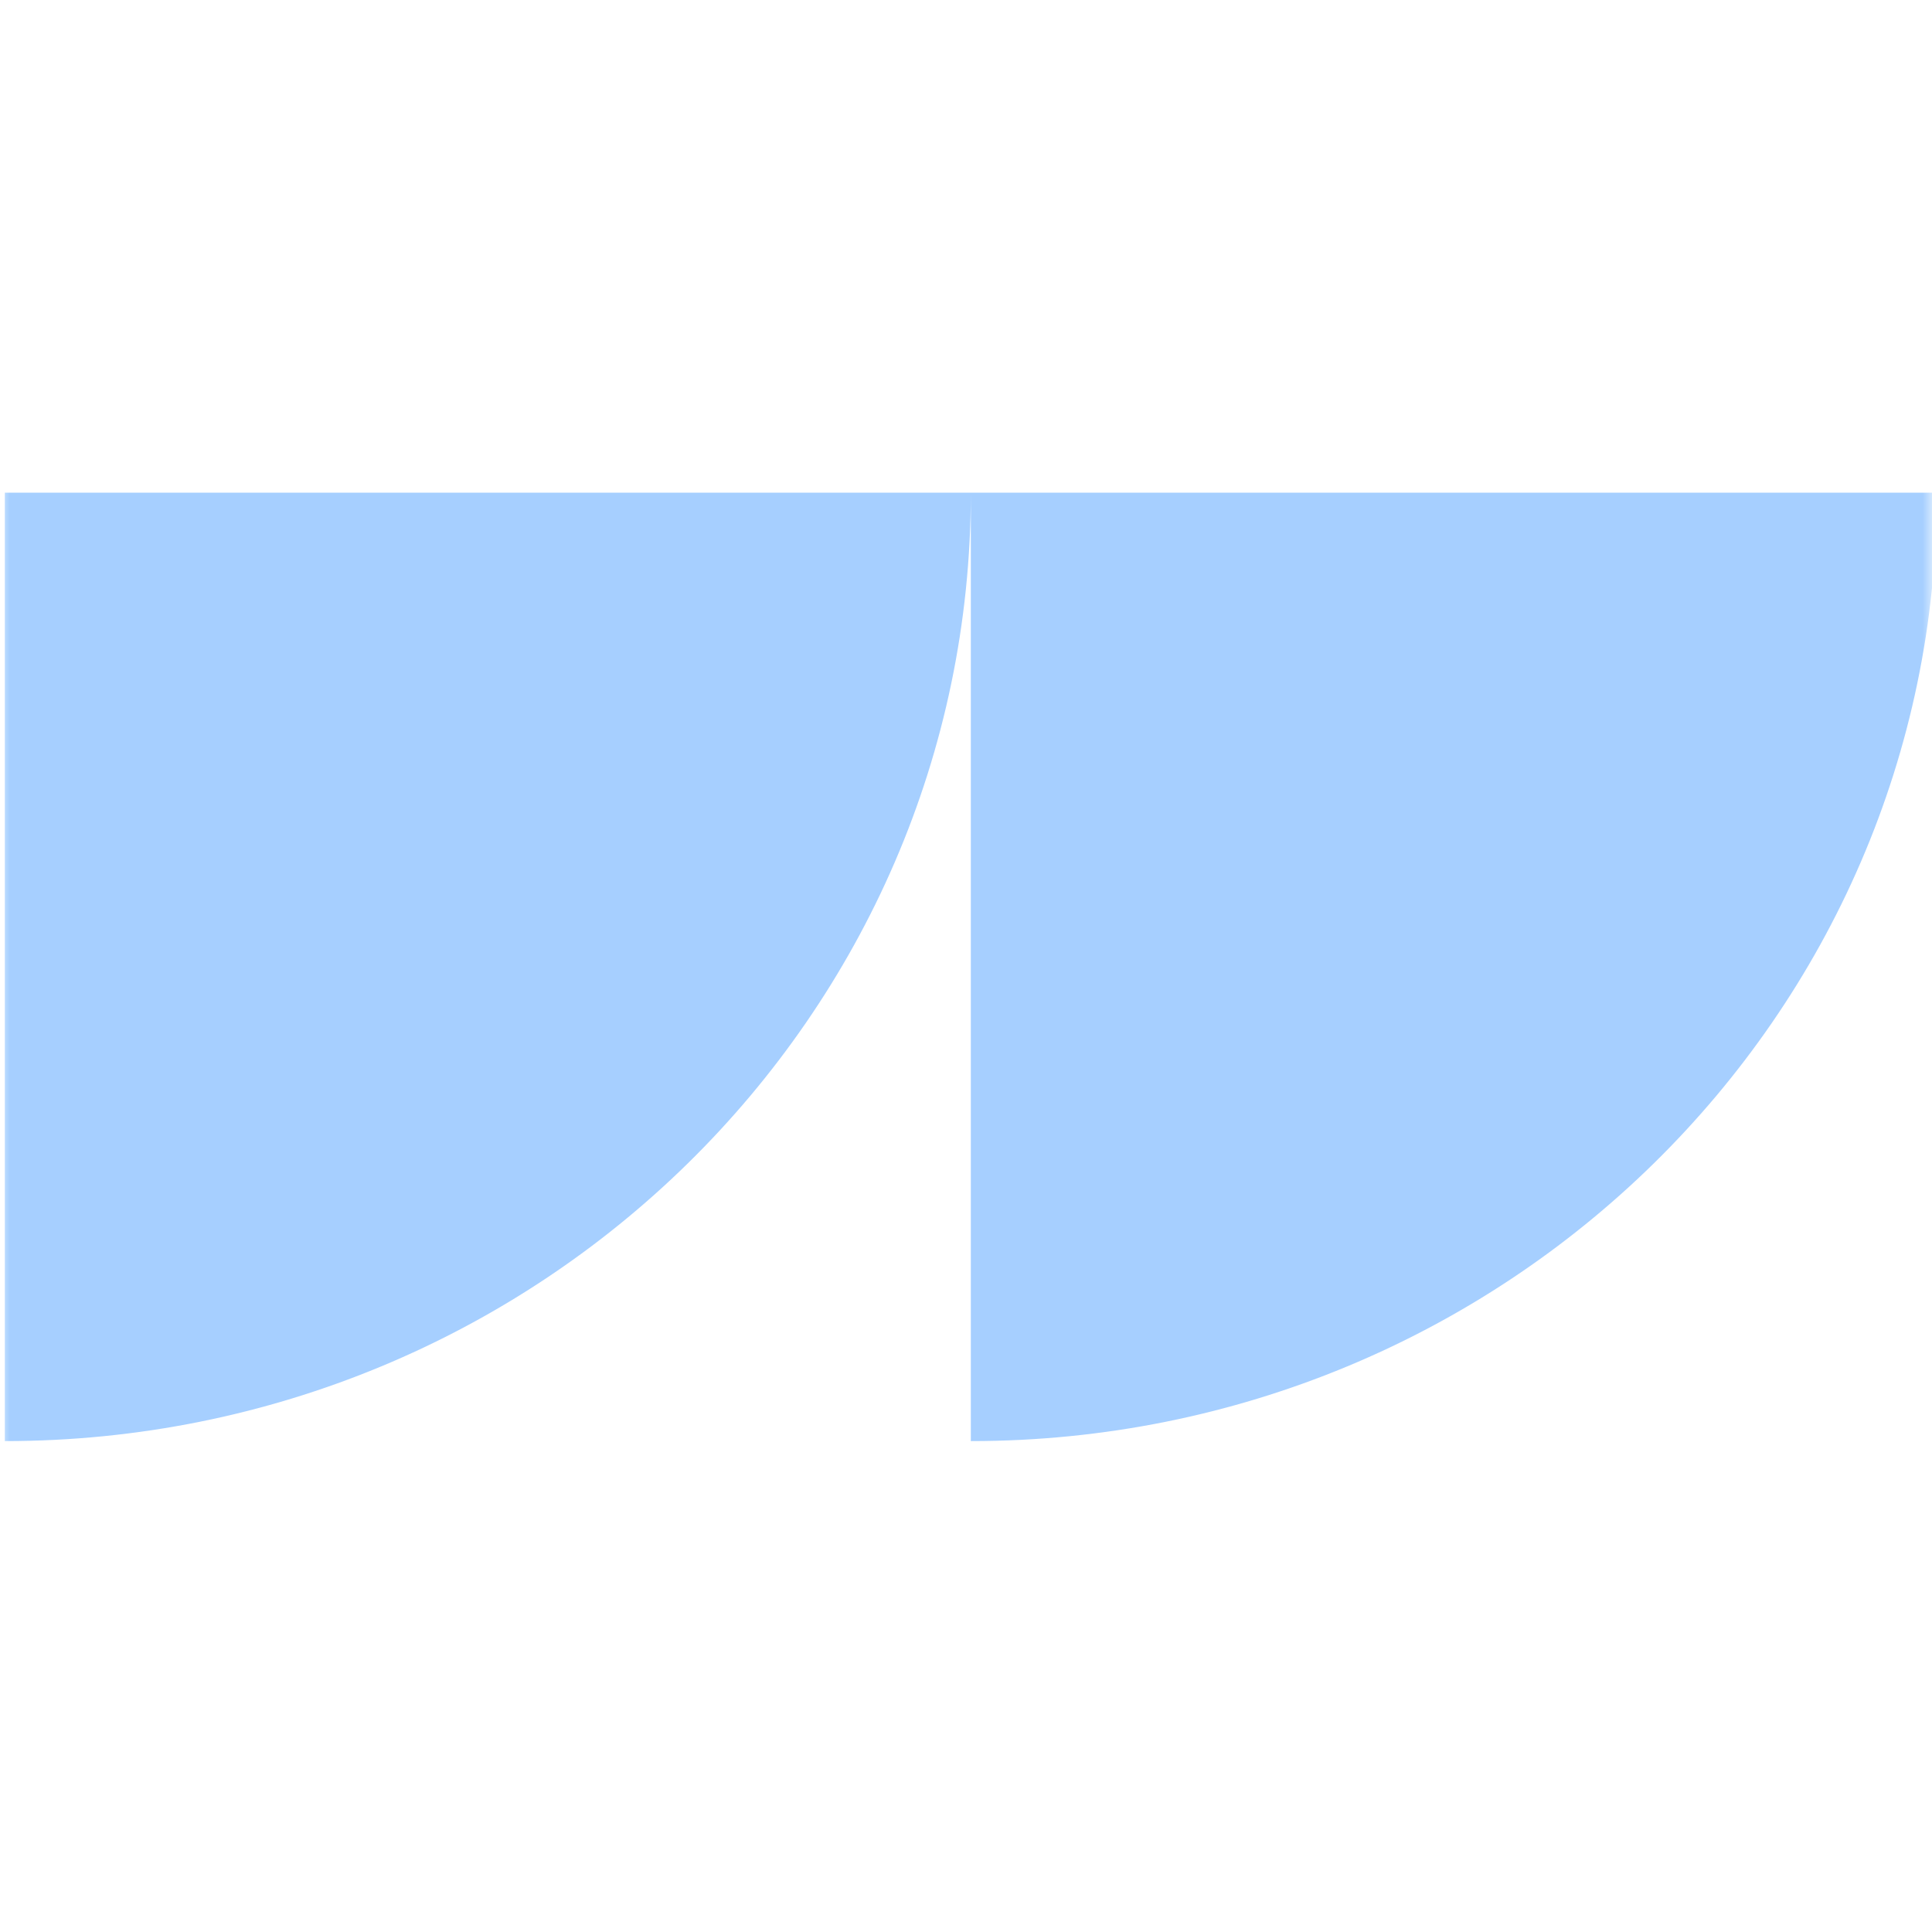 <svg xmlns="http://www.w3.org/2000/svg" width="100" height="100" fill="none"><g clip-path="url(#a)"><mask id="b" width="100" height="100" x="0" y="0" maskUnits="userSpaceOnUse" style="mask-type:luminance"><path fill="#fff" d="M0 0h100v100H0V0Z"/></mask><g mask="url(#b)"><path fill="#A6CFFF" fill-rule="evenodd" d="M.25 74.591c27.614 0 50-21.98 50-49.091h-50v49.091Zm50 0c27.614 0 50-21.98 50-49.091h-50v49.091Z" clip-rule="evenodd"/></g></g><defs><clipPath id="a"><path fill="#fff" d="M0 0h100v100H0z"/></clipPath></defs></svg>